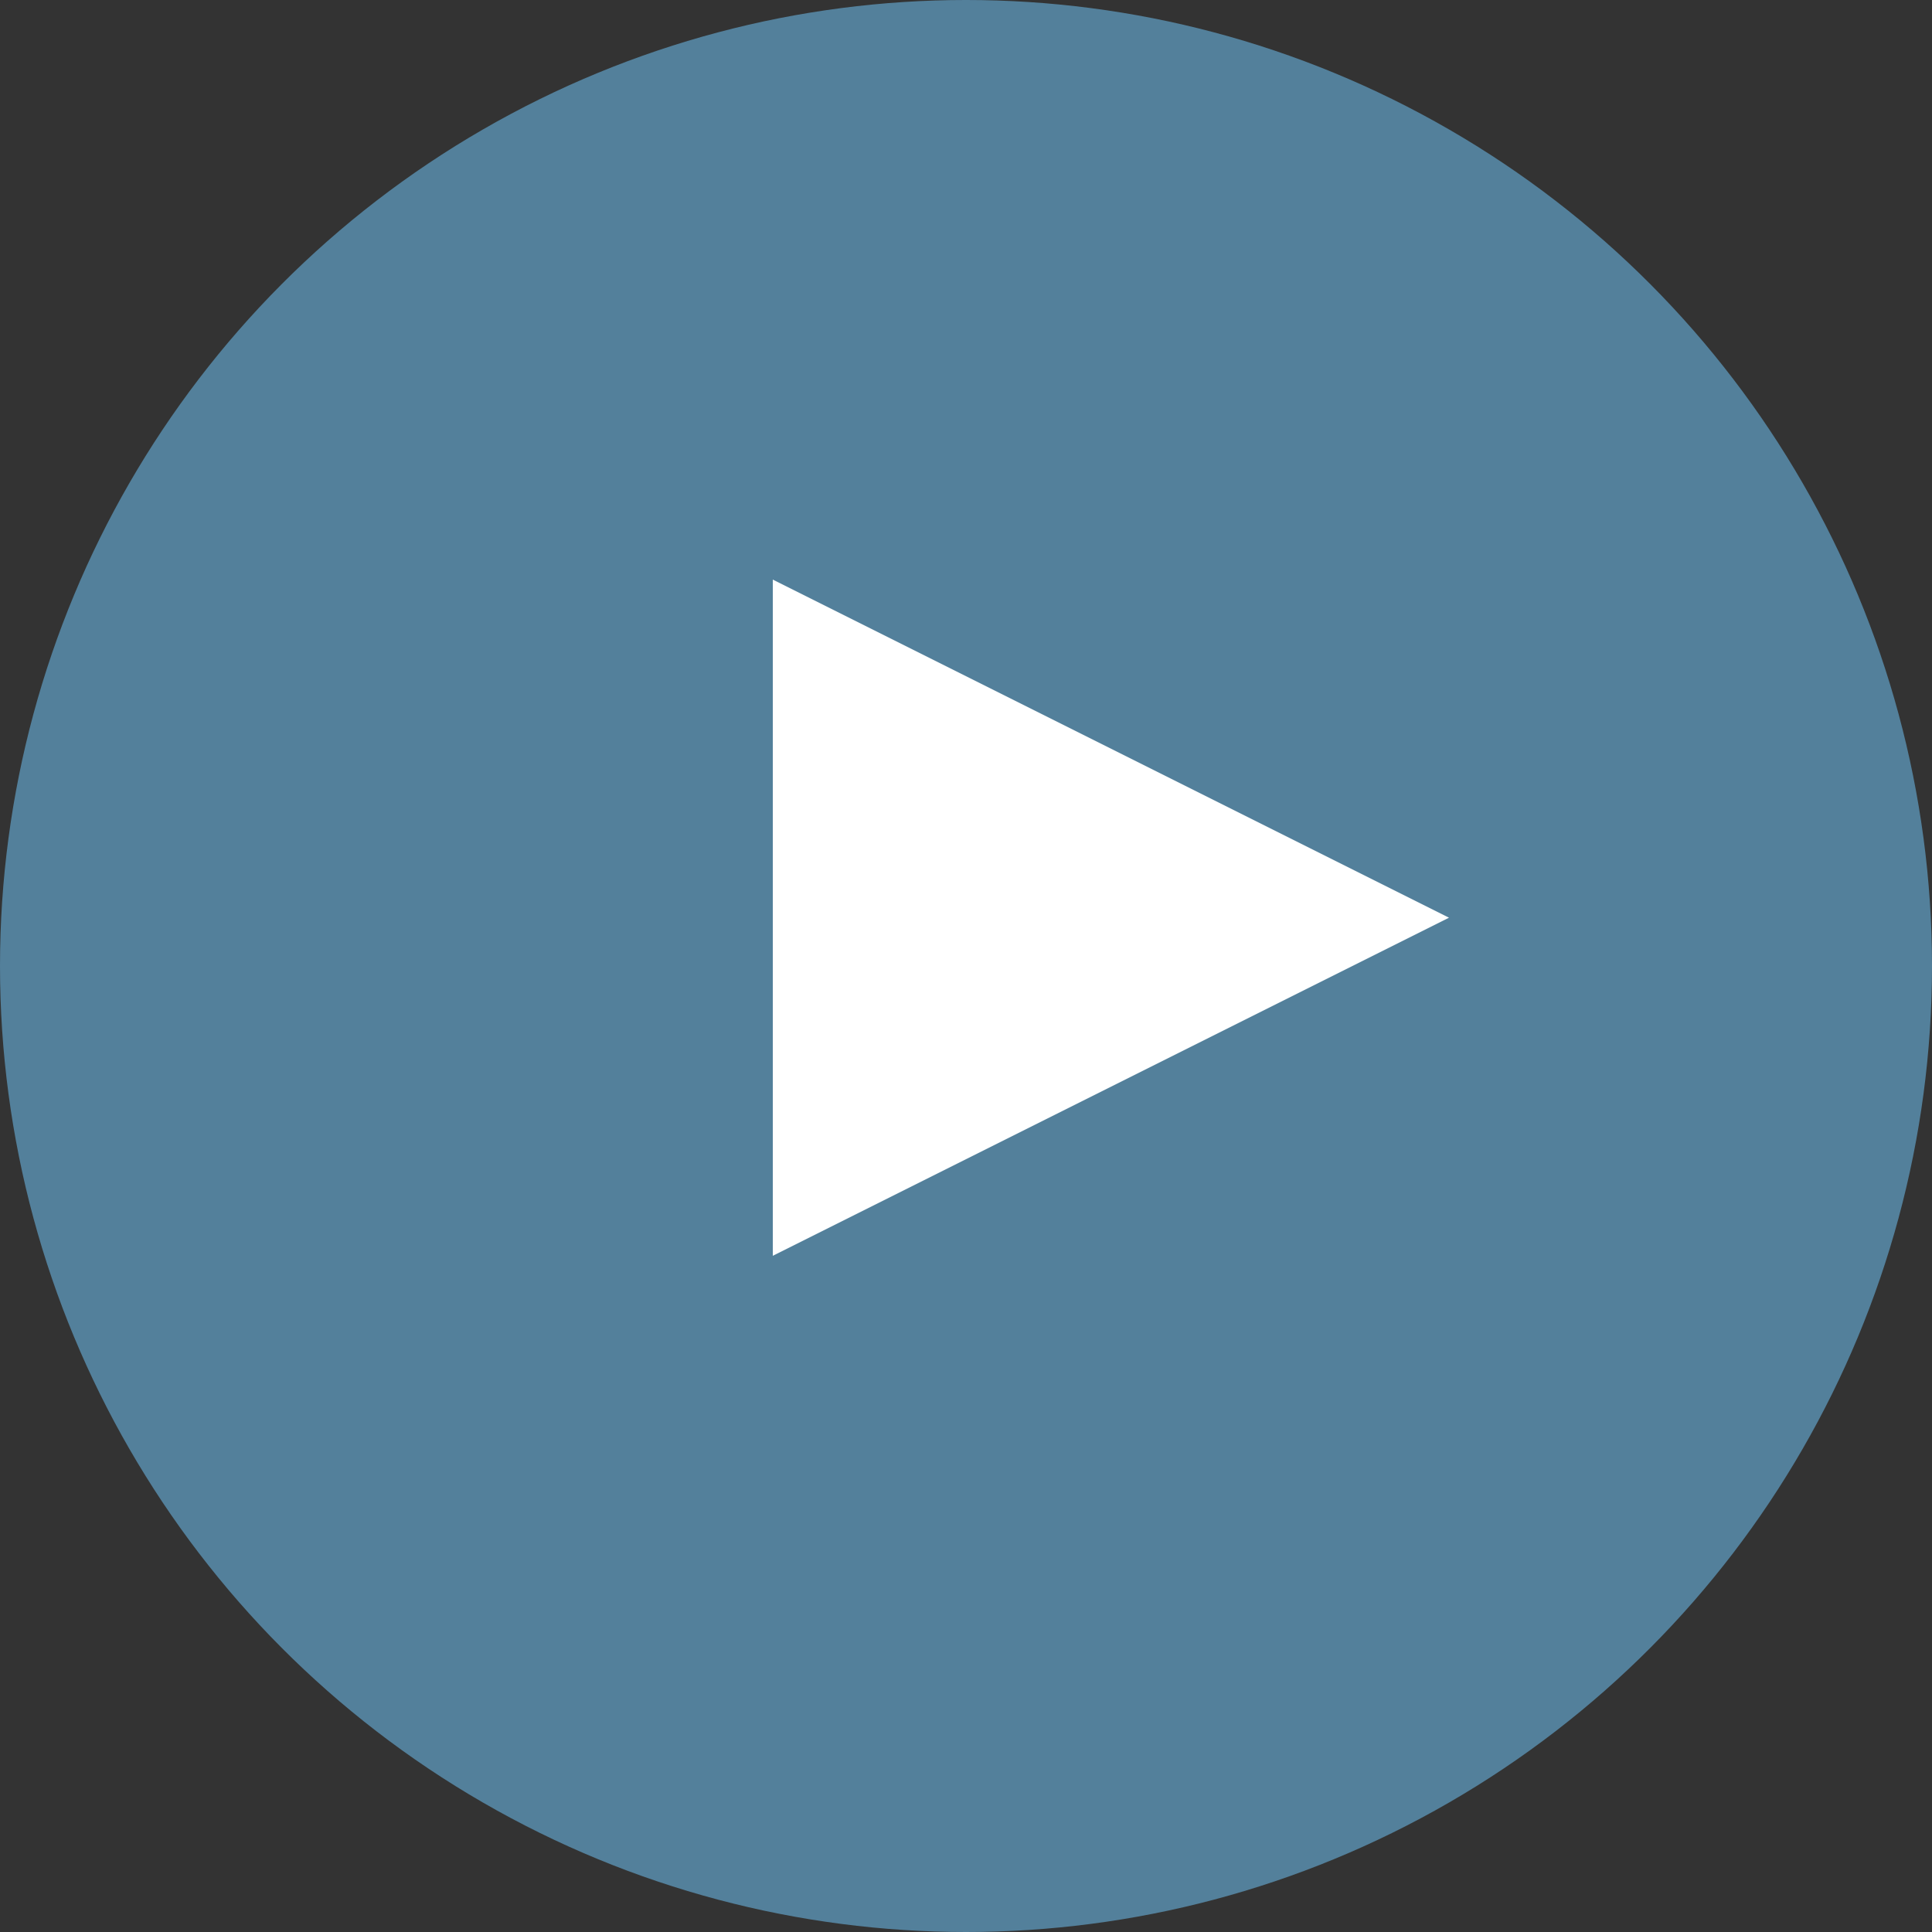 <svg xmlns="http://www.w3.org/2000/svg" width="20" height="20" viewBox="0 0 20 20">
  <rect x="0" y="0" width="20" height="20" fill="#333333" stroke="none"/>
  <g id="グループ_45" data-name="グループ 45" transform="translate(-612 -2946.393)">
    <circle id="楕円形_1" data-name="楕円形 1" cx="10" cy="10" r="10" transform="translate(612 2946.393)" fill="#53809b"/>
    <path id="多角形_2" data-name="多角形 2" d="M3.5,0,7,7H0Z" transform="translate(627 2952.393) rotate(90)" fill="#fff"/>
  </g>
</svg>
